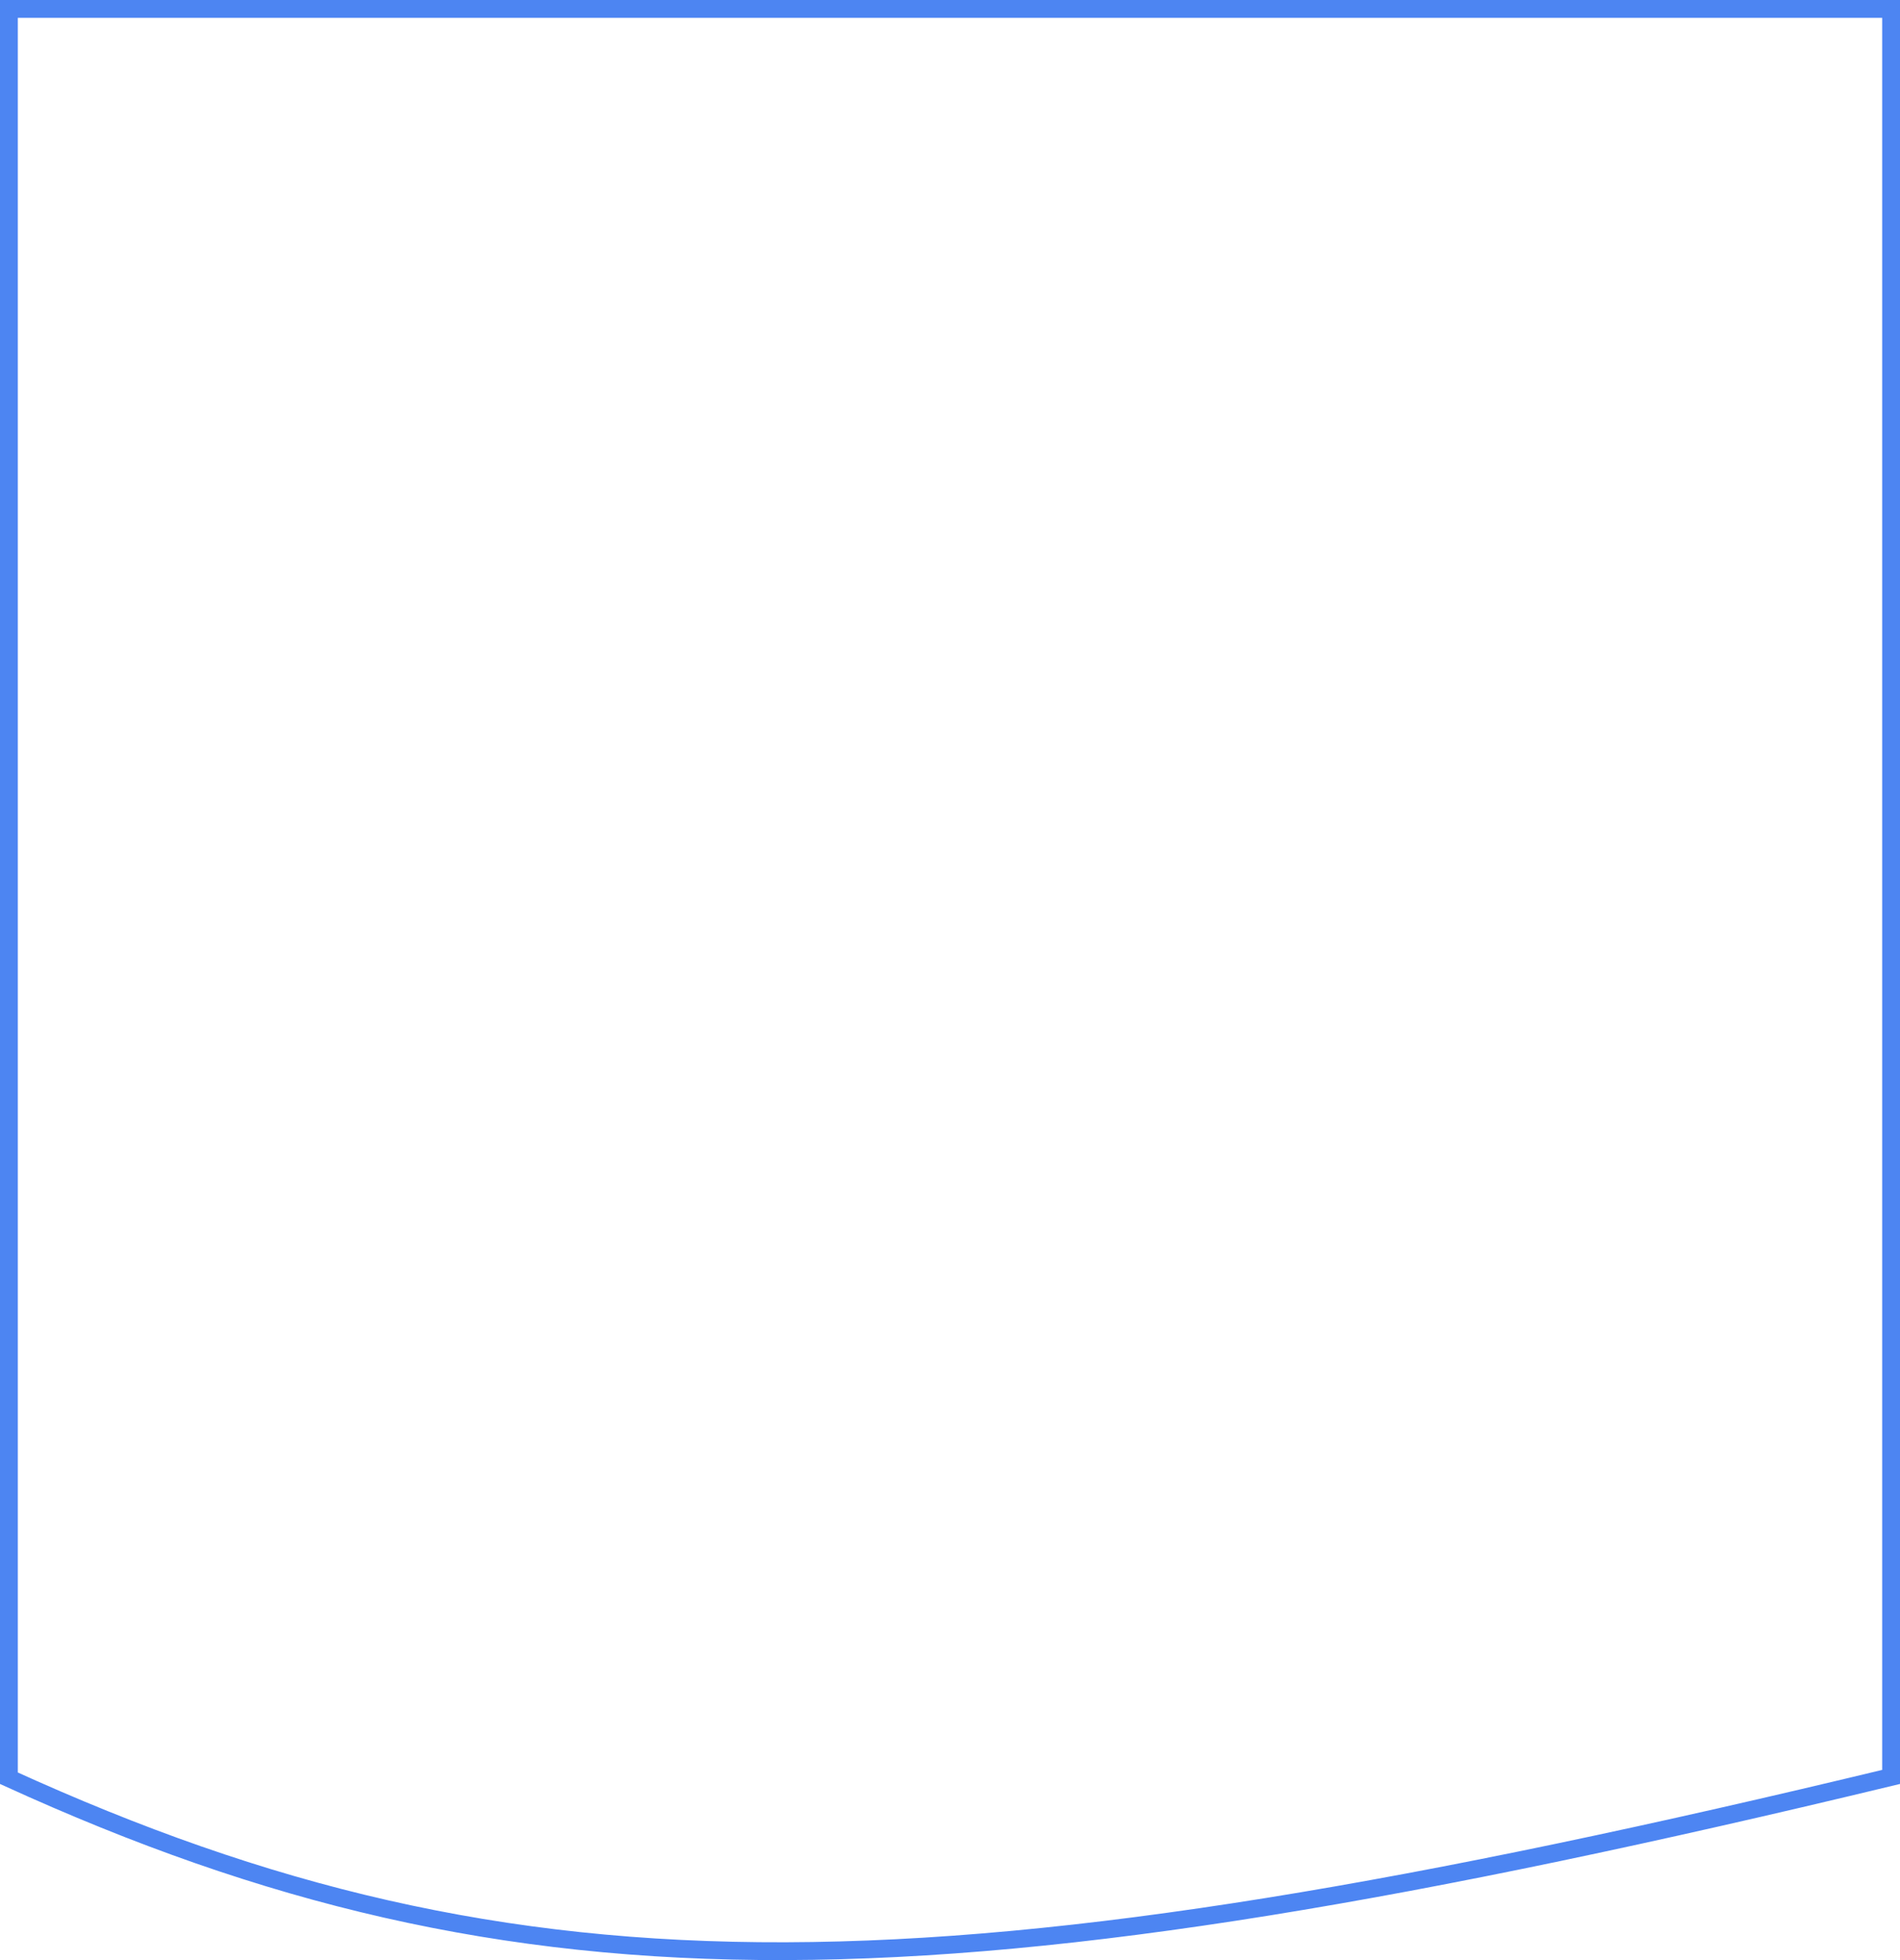 <?xml version="1.0" encoding="UTF-8"?> <svg xmlns="http://www.w3.org/2000/svg" width="320" height="330" viewBox="0 0 320 330" fill="none"><path d="M318.5 1.5V299.163C238.446 318.448 180.784 328.352 132.307 328.498C83.98 328.644 44.734 319.093 1.5 299.381V1.5H318.5Z" stroke="#4D85F2" stroke-width="3"></path></svg> 
